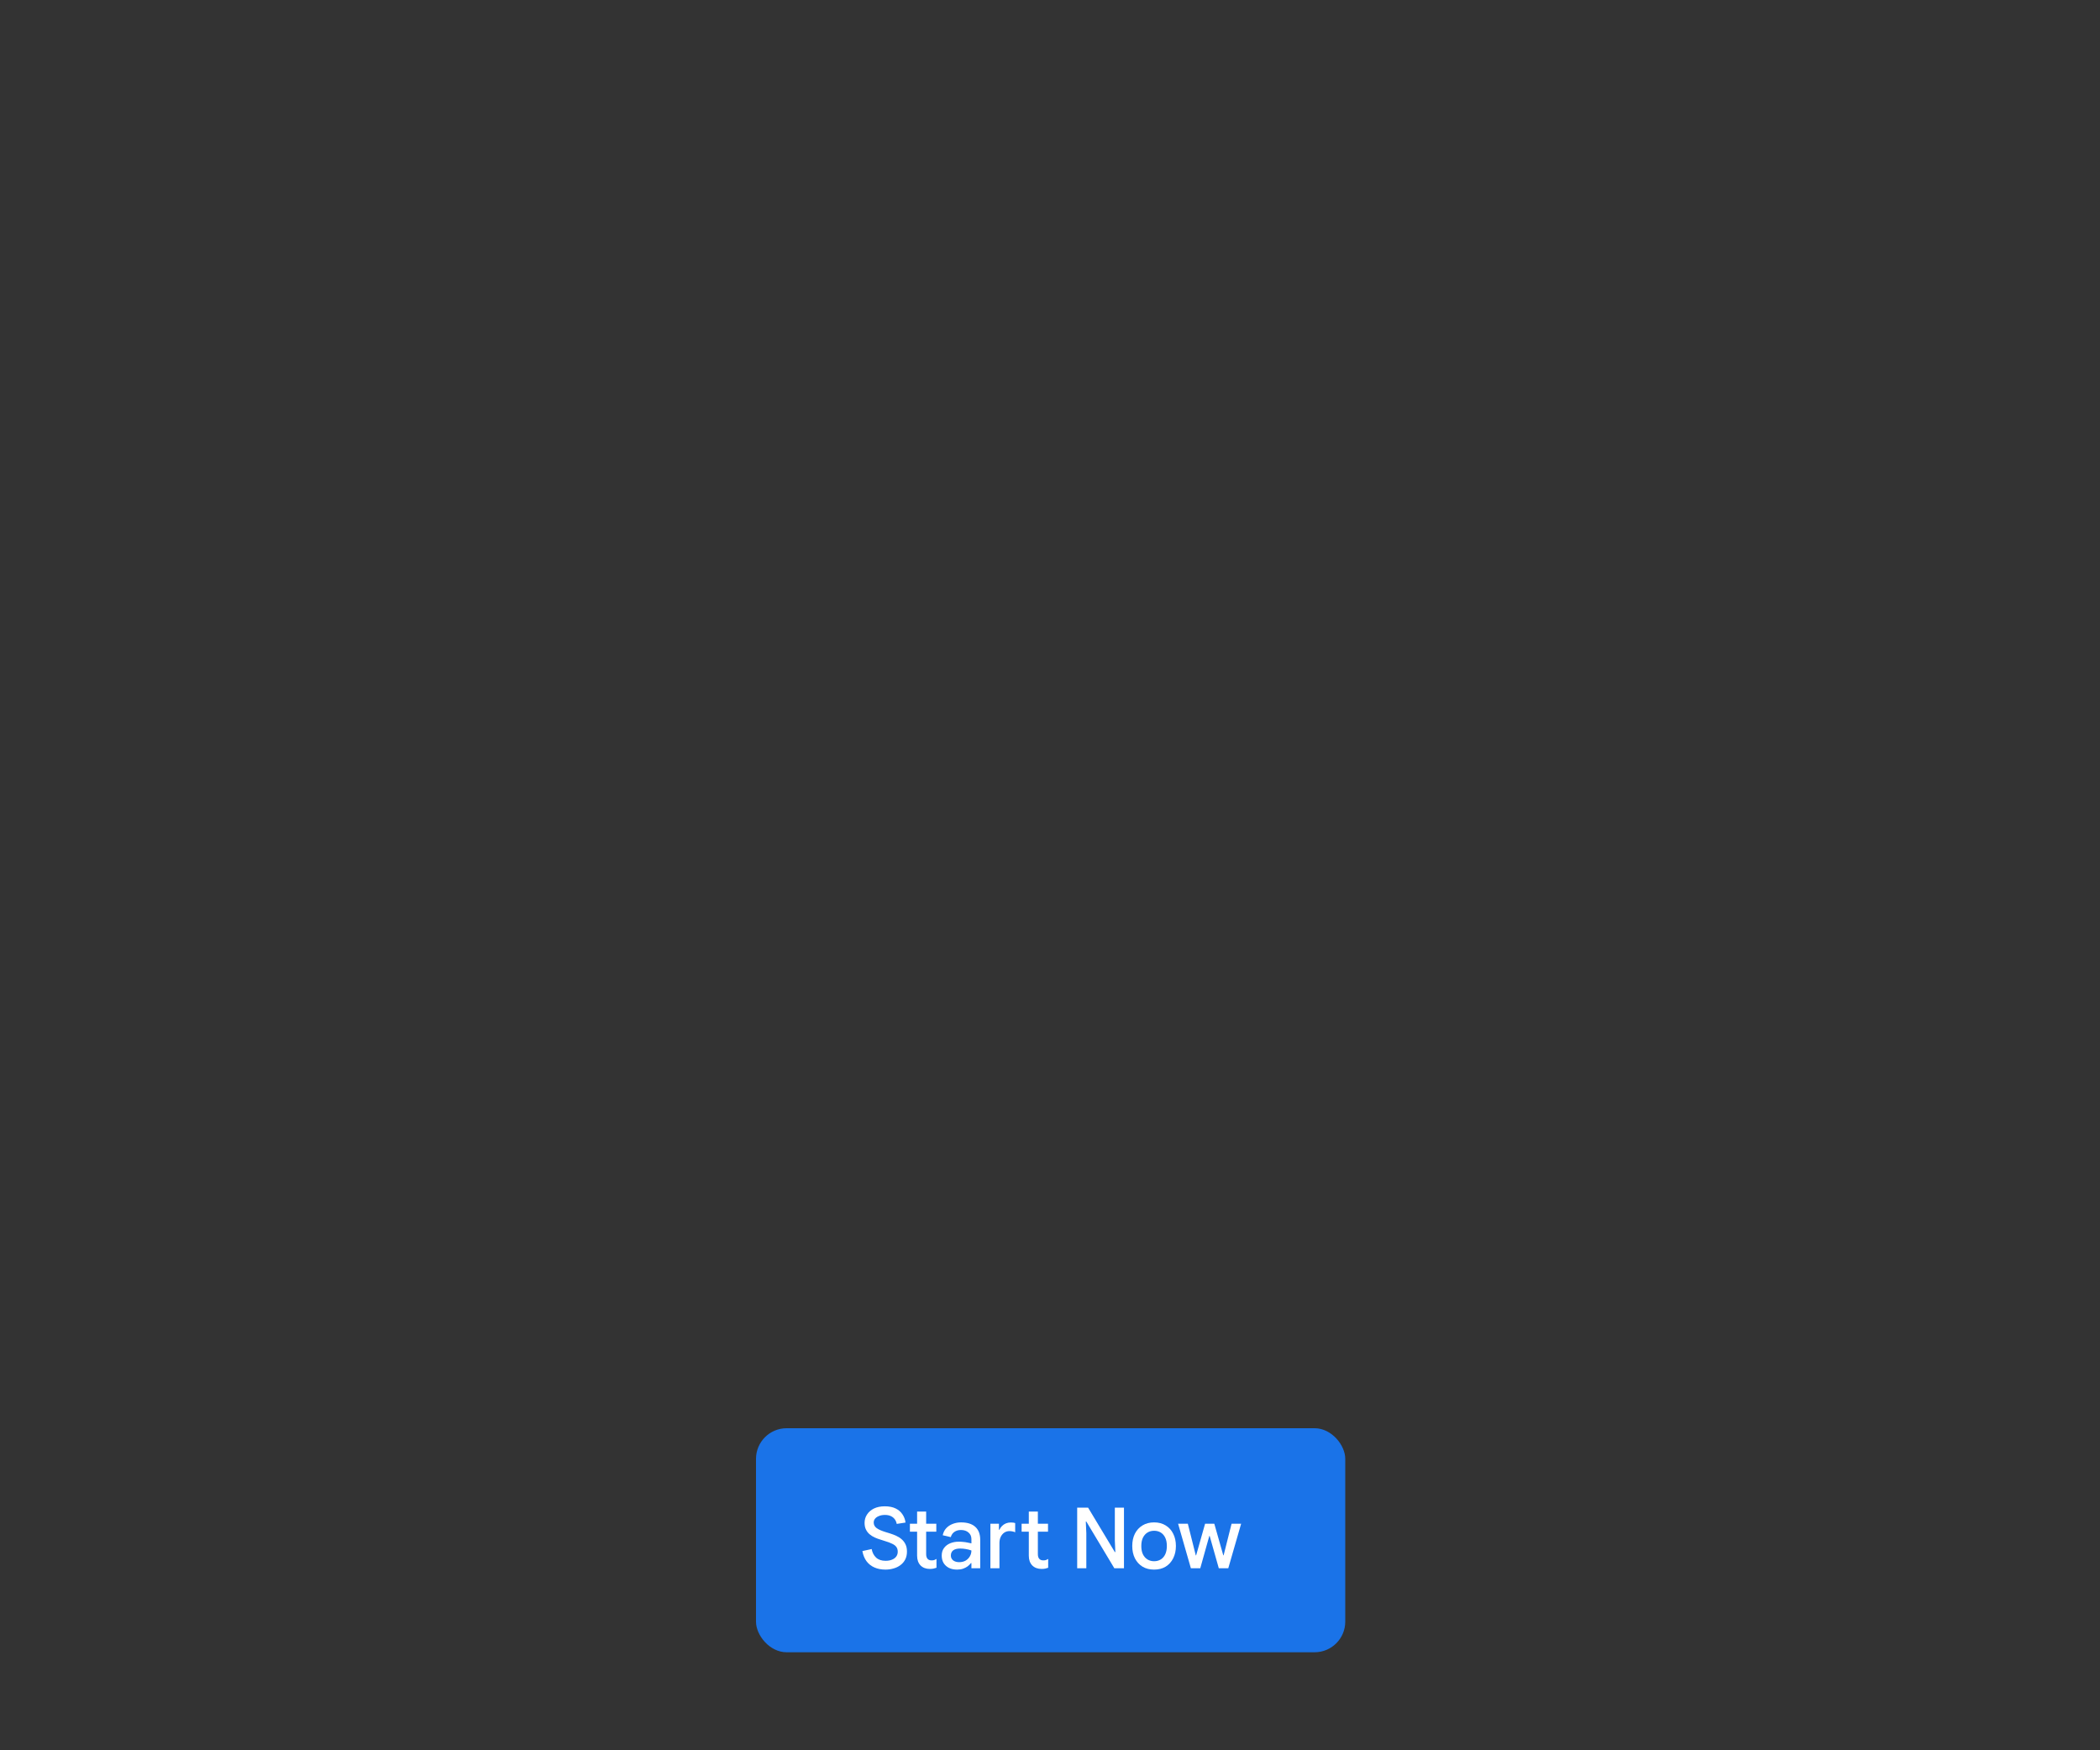 <svg width="300" height="250" viewBox="0 0 300 250" fill="none" xmlns="http://www.w3.org/2000/svg">
<rect x="0" y="0" width="300" height="250" fill="#333333" stroke="none"/>
<rect x="108" y="204" width="84.18" height="32" rx="4.377" fill="#1A73E8"/>
<path d="M170.125 224L168.3 217.642H169.69L170.826 222.163H170.874L172.156 217.642H173.473L174.754 222.151H174.803L175.939 217.642H177.305L175.468 224H174.114L172.808 219.383H172.76L171.467 224H170.125Z" fill="white"/>
<path d="M164.869 224.193C164.232 224.193 163.68 224.052 163.213 223.77C162.745 223.48 162.383 223.081 162.125 222.574C161.875 222.066 161.75 221.482 161.75 220.821C161.75 220.152 161.875 219.568 162.125 219.068C162.383 218.561 162.745 218.166 163.213 217.884C163.68 217.594 164.232 217.449 164.869 217.449C165.513 217.449 166.065 217.594 166.525 217.884C166.992 218.166 167.351 218.561 167.601 219.068C167.858 219.568 167.987 220.152 167.987 220.821C167.987 221.482 167.858 222.066 167.601 222.574C167.351 223.081 166.992 223.48 166.525 223.77C166.065 224.052 165.513 224.193 164.869 224.193ZM164.869 222.997C165.231 222.997 165.55 222.912 165.824 222.743C166.098 222.574 166.311 222.328 166.464 222.006C166.617 221.675 166.694 221.28 166.694 220.821C166.694 220.354 166.617 219.959 166.464 219.637C166.311 219.314 166.098 219.068 165.824 218.899C165.55 218.73 165.235 218.645 164.881 218.645C164.518 218.645 164.2 218.73 163.926 218.899C163.652 219.068 163.434 219.314 163.273 219.637C163.12 219.959 163.044 220.354 163.044 220.821C163.044 221.288 163.12 221.683 163.273 222.006C163.434 222.328 163.652 222.574 163.926 222.743C164.208 222.912 164.522 222.997 164.869 222.997Z" fill="white"/>
<path d="M153.883 224V215.345H155.443L159.262 221.691H159.335L159.262 220.035V215.345H160.568V224H159.19L155.189 217.328H155.116L155.189 218.984V224H153.883Z" fill="white"/>
<path d="M141.485 224V217.642H142.706V218.5H142.778C142.867 218.299 142.988 218.122 143.141 217.969C143.302 217.807 143.487 217.682 143.697 217.594C143.914 217.505 144.148 217.461 144.398 217.461C144.551 217.461 144.676 217.469 144.773 217.485C144.869 217.501 144.954 217.521 145.026 217.545V218.863C144.914 218.807 144.789 218.766 144.652 218.742C144.515 218.71 144.366 218.694 144.205 218.694C143.931 218.694 143.685 218.766 143.467 218.911C143.258 219.056 143.088 219.258 142.96 219.516C142.839 219.774 142.778 220.064 142.778 220.386V224H141.485ZM145.945 217.642H149.716V218.778H145.945V217.642ZM146.973 222.211V215.902H148.266V221.982C148.266 222.272 148.33 222.493 148.459 222.646C148.588 222.799 148.786 222.876 149.052 222.876C149.197 222.876 149.322 222.86 149.426 222.828C149.531 222.787 149.636 222.735 149.741 222.671V223.928C149.612 223.976 149.475 224.016 149.33 224.049C149.185 224.081 149.011 224.097 148.81 224.097C148.246 224.097 147.799 223.932 147.468 223.601C147.138 223.263 146.973 222.799 146.973 222.211Z" fill="white"/>
<path d="M136.732 224.193C136.288 224.193 135.902 224.113 135.571 223.952C135.241 223.783 134.983 223.549 134.798 223.251C134.62 222.953 134.532 222.598 134.532 222.187C134.532 221.76 134.64 221.401 134.858 221.111C135.076 220.813 135.37 220.587 135.74 220.434C136.111 220.281 136.518 220.205 136.961 220.205C137.187 220.205 137.4 220.217 137.602 220.241C137.803 220.257 138.001 220.285 138.194 220.326C138.387 220.358 138.581 220.398 138.774 220.446V219.842C138.774 219.447 138.637 219.133 138.363 218.899C138.089 218.657 137.727 218.537 137.275 218.537C136.913 218.537 136.603 218.625 136.345 218.803C136.095 218.972 135.922 219.222 135.825 219.552L134.677 219.286C134.757 218.891 134.922 218.557 135.172 218.283C135.43 218.009 135.74 217.803 136.103 217.666C136.474 217.521 136.869 217.449 137.288 217.449C138.182 217.449 138.863 217.662 139.33 218.089C139.798 218.516 140.031 219.129 140.031 219.927V224H138.774V223.263H138.702C138.581 223.424 138.428 223.577 138.242 223.722C138.057 223.859 137.84 223.972 137.59 224.061C137.34 224.149 137.054 224.193 136.732 224.193ZM137.022 223.13C137.376 223.13 137.682 223.057 137.94 222.912C138.198 222.759 138.4 222.558 138.545 222.308C138.698 222.05 138.774 221.768 138.774 221.462C138.508 221.365 138.242 221.297 137.977 221.256C137.711 221.208 137.441 221.184 137.167 221.184C136.74 221.184 136.409 221.268 136.176 221.438C135.95 221.607 135.837 221.857 135.837 222.187C135.837 222.469 135.946 222.699 136.163 222.876C136.389 223.045 136.675 223.13 137.022 223.13Z" fill="white"/>
<path d="M129.987 217.642H133.759V218.778H129.987V217.642ZM131.015 222.211V215.902H132.308V221.982C132.308 222.272 132.373 222.493 132.501 222.646C132.63 222.799 132.828 222.876 133.094 222.876C133.239 222.876 133.364 222.86 133.468 222.828C133.573 222.787 133.678 222.735 133.783 222.671V223.928C133.654 223.976 133.513 224.016 133.36 224.049C133.215 224.081 133.041 224.097 132.84 224.097C132.284 224.097 131.841 223.932 131.51 223.601C131.18 223.263 131.015 222.799 131.015 222.211Z" fill="white"/>
<path d="M126.496 224.193C125.908 224.193 125.384 224.093 124.925 223.891C124.466 223.69 124.087 223.392 123.789 222.997C123.499 222.602 123.301 222.118 123.196 221.546L124.526 221.256C124.615 221.756 124.824 222.163 125.155 222.477C125.485 222.783 125.936 222.936 126.508 222.936C126.855 222.936 127.157 222.884 127.415 222.779C127.681 222.674 127.886 222.525 128.031 222.332C128.176 222.131 128.249 221.901 128.249 221.643C128.249 221.369 128.184 221.143 128.056 220.966C127.935 220.789 127.737 220.636 127.463 220.507C127.197 220.37 126.843 220.237 126.4 220.108L125.759 219.902C125.485 219.822 125.215 219.721 124.949 219.6C124.683 219.479 124.441 219.326 124.224 219.141C124.006 218.956 123.833 218.73 123.704 218.464C123.575 218.198 123.511 217.884 123.511 217.521C123.511 217.078 123.628 216.679 123.861 216.325C124.095 215.962 124.425 215.676 124.852 215.466C125.288 215.257 125.803 215.152 126.4 215.152C127.004 215.152 127.516 215.253 127.935 215.454C128.354 215.656 128.68 215.934 128.914 216.288C129.155 216.635 129.305 217.03 129.361 217.473L128.104 217.666C128.056 217.408 127.959 217.183 127.814 216.989C127.669 216.796 127.479 216.647 127.246 216.542C127.02 216.437 126.742 216.385 126.412 216.385C126.105 216.385 125.831 216.433 125.59 216.53C125.348 216.619 125.159 216.744 125.022 216.905C124.885 217.066 124.816 217.255 124.816 217.473C124.816 217.795 124.957 218.061 125.239 218.271C125.521 218.472 125.94 218.657 126.496 218.827L127.125 219.02C127.463 219.125 127.778 219.246 128.068 219.383C128.366 219.52 128.624 219.689 128.841 219.89C129.067 220.092 129.244 220.334 129.373 220.616C129.502 220.89 129.566 221.224 129.566 221.619C129.566 222.038 129.486 222.409 129.325 222.731C129.164 223.053 128.938 223.323 128.648 223.541C128.366 223.758 128.039 223.919 127.669 224.024C127.298 224.137 126.907 224.193 126.496 224.193Z" fill="white"/>
</svg>
